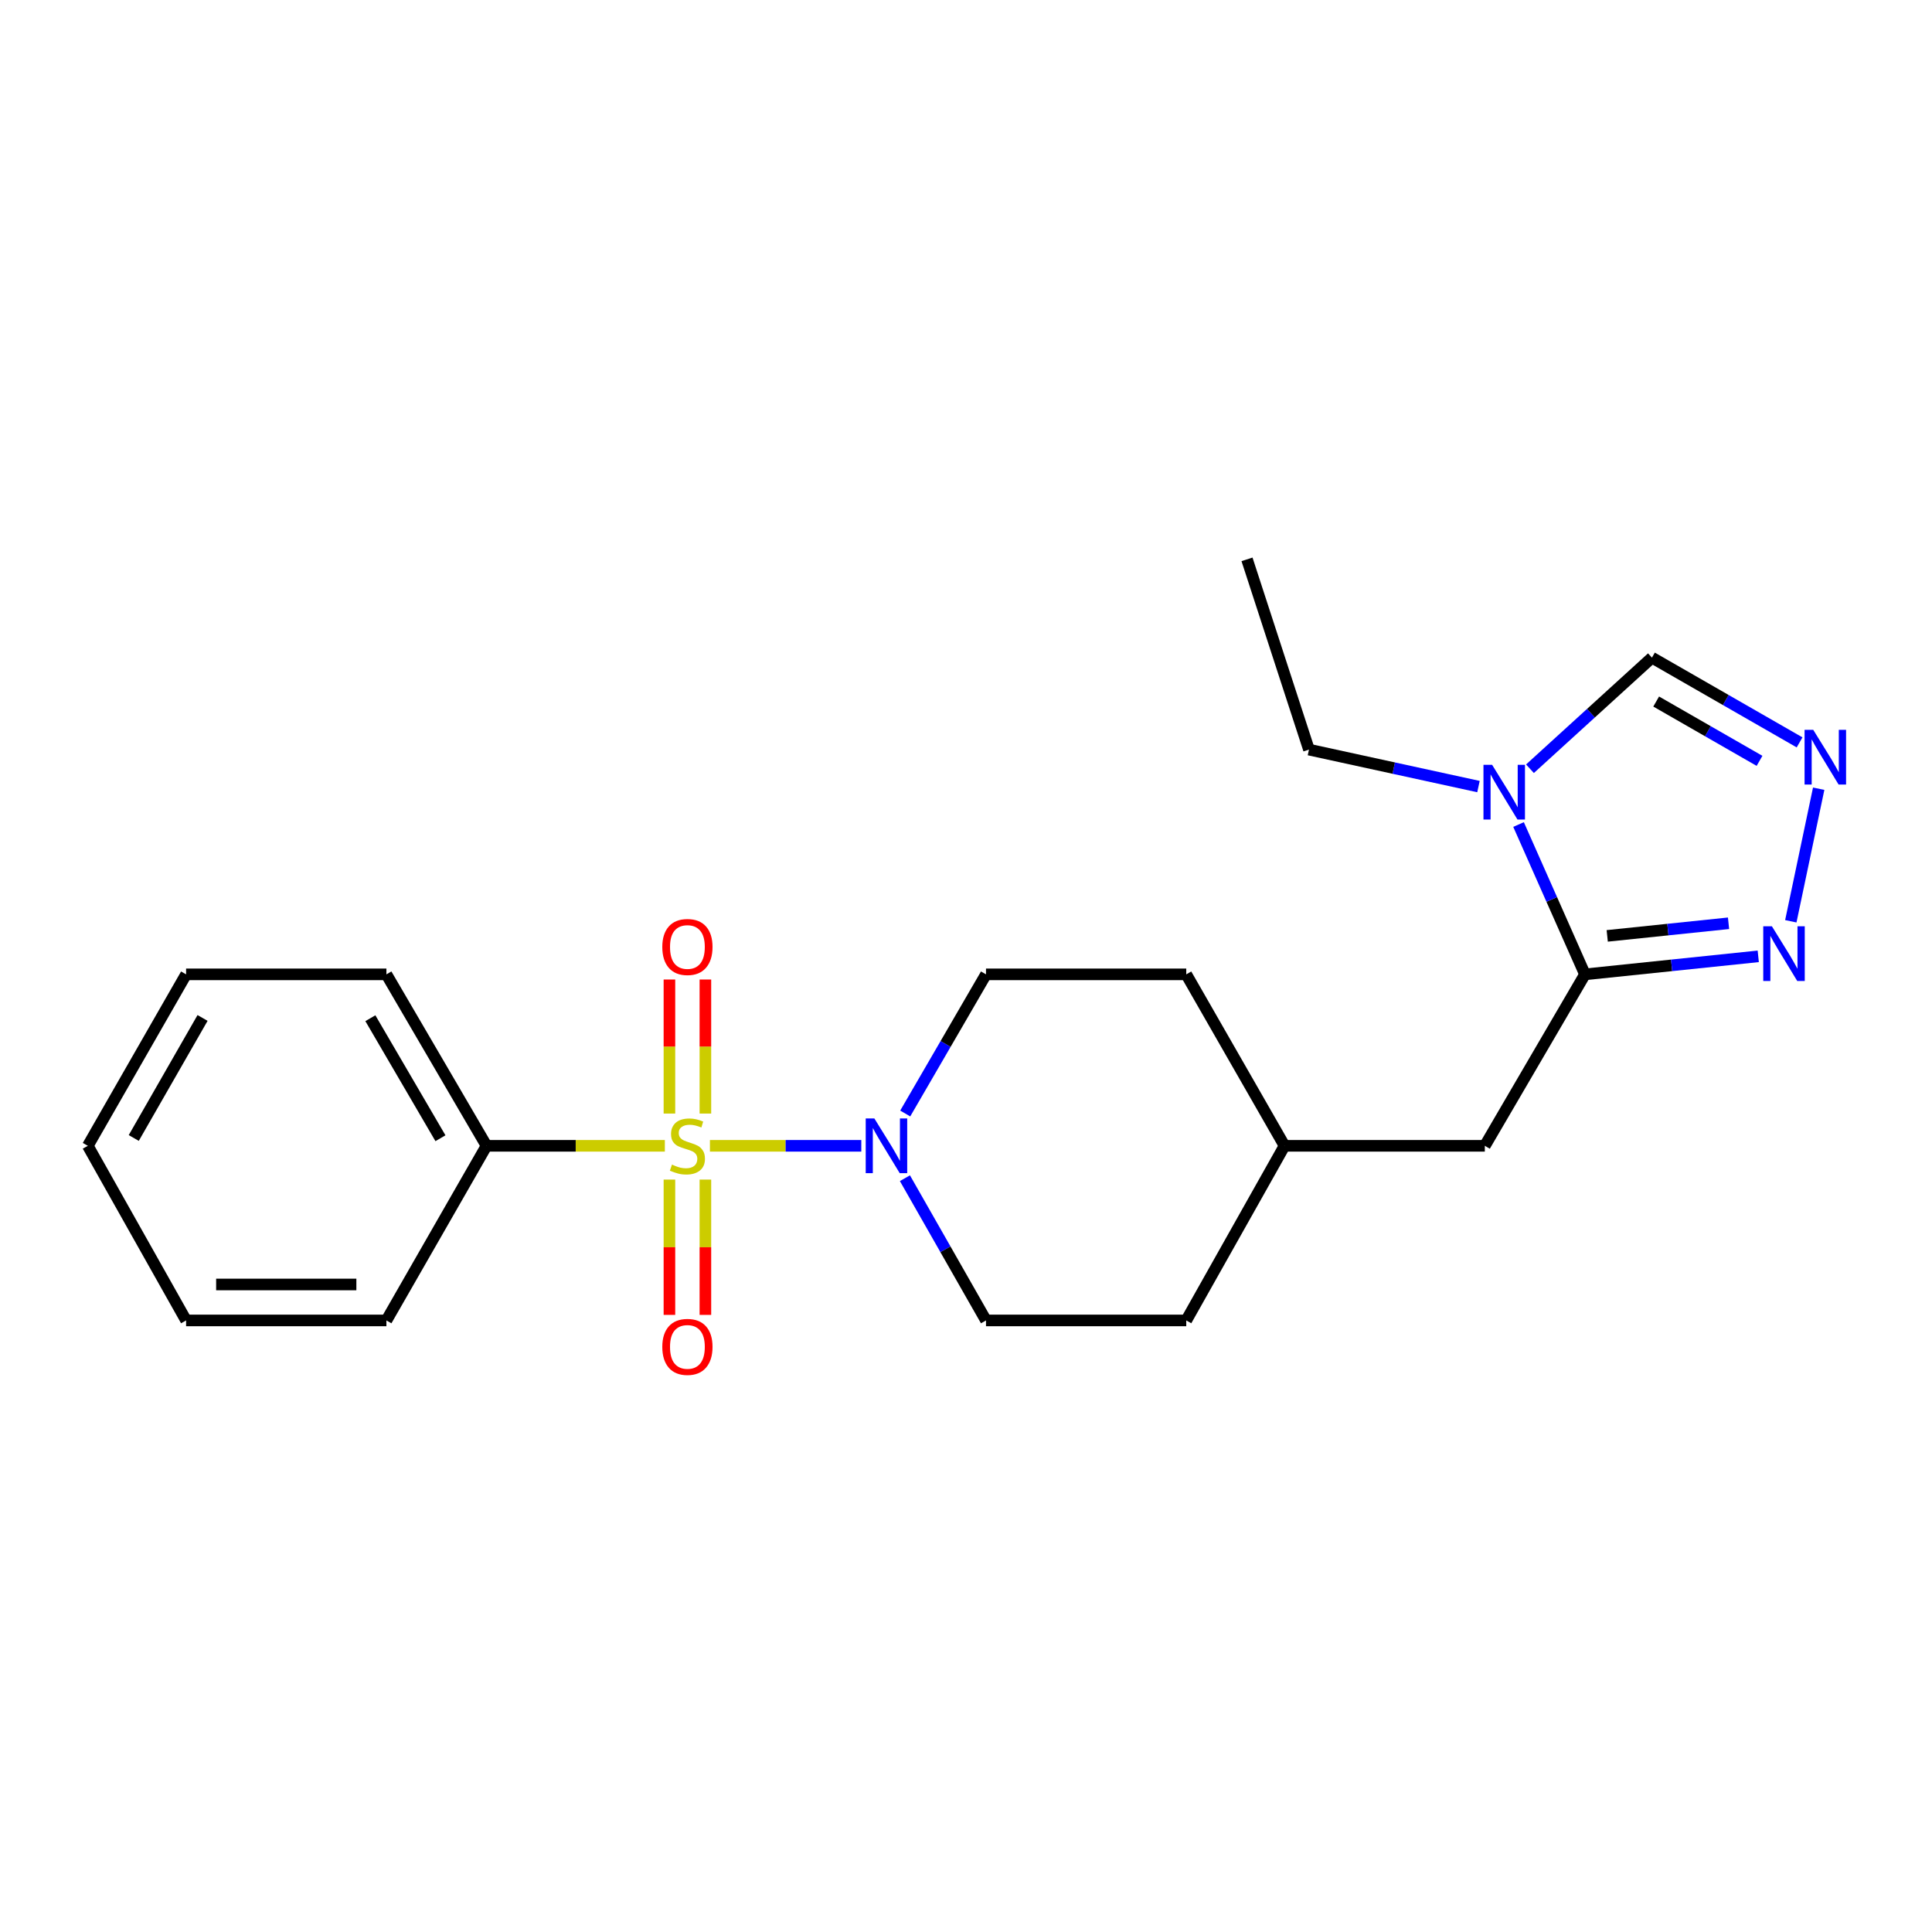 <?xml version='1.0' encoding='iso-8859-1'?>
<svg version='1.1' baseProfile='full'
              xmlns='http://www.w3.org/2000/svg'
                      xmlns:rdkit='http://www.rdkit.org/xml'
                      xmlns:xlink='http://www.w3.org/1999/xlink'
                  xml:space='preserve'
width='1000px' height='1000px' viewBox='0 0 1000 1000'>
<!-- END OF HEADER -->
<rect style='opacity:1.0;fill:#FFFFFF;stroke:none' width='1000' height='1000' x='0' y='0'> </rect>
<path class='bond-0' d='M 367.458,593.073 L 406.633,593.073' style='fill:none;fill-rule:evenodd;stroke:#CCCC00;stroke-width:6px;stroke-linecap:butt;stroke-linejoin:miter;stroke-opacity:1' />
<path class='bond-0' d='M 406.633,593.073 L 445.807,593.073' style='fill:none;fill-rule:evenodd;stroke:#0000FF;stroke-width:6px;stroke-linecap:butt;stroke-linejoin:miter;stroke-opacity:1' />
<path class='bond-6' d='M 346.496,610.553 L 346.496,645.567' style='fill:none;fill-rule:evenodd;stroke:#CCCC00;stroke-width:6px;stroke-linecap:butt;stroke-linejoin:miter;stroke-opacity:1' />
<path class='bond-6' d='M 346.496,645.567 L 346.496,680.581' style='fill:none;fill-rule:evenodd;stroke:#FF0000;stroke-width:6px;stroke-linecap:butt;stroke-linejoin:miter;stroke-opacity:1' />
<path class='bond-6' d='M 365.11,610.553 L 365.11,645.567' style='fill:none;fill-rule:evenodd;stroke:#CCCC00;stroke-width:6px;stroke-linecap:butt;stroke-linejoin:miter;stroke-opacity:1' />
<path class='bond-6' d='M 365.11,645.567 L 365.11,680.581' style='fill:none;fill-rule:evenodd;stroke:#FF0000;stroke-width:6px;stroke-linecap:butt;stroke-linejoin:miter;stroke-opacity:1' />
<path class='bond-7' d='M 365.11,576.378 L 365.11,541.686' style='fill:none;fill-rule:evenodd;stroke:#CCCC00;stroke-width:6px;stroke-linecap:butt;stroke-linejoin:miter;stroke-opacity:1' />
<path class='bond-7' d='M 365.11,541.686 L 365.11,506.993' style='fill:none;fill-rule:evenodd;stroke:#FF0000;stroke-width:6px;stroke-linecap:butt;stroke-linejoin:miter;stroke-opacity:1' />
<path class='bond-7' d='M 346.496,576.378 L 346.496,541.686' style='fill:none;fill-rule:evenodd;stroke:#CCCC00;stroke-width:6px;stroke-linecap:butt;stroke-linejoin:miter;stroke-opacity:1' />
<path class='bond-7' d='M 346.496,541.686 L 346.496,506.993' style='fill:none;fill-rule:evenodd;stroke:#FF0000;stroke-width:6px;stroke-linecap:butt;stroke-linejoin:miter;stroke-opacity:1' />
<path class='bond-8' d='M 344.123,593.073 L 297.973,593.073' style='fill:none;fill-rule:evenodd;stroke:#CCCC00;stroke-width:6px;stroke-linecap:butt;stroke-linejoin:miter;stroke-opacity:1' />
<path class='bond-8' d='M 297.973,593.073 L 251.823,593.073' style='fill:none;fill-rule:evenodd;stroke:#000000;stroke-width:6px;stroke-linecap:butt;stroke-linejoin:miter;stroke-opacity:1' />
<path class='bond-10' d='M 468.541,576.348 L 489.446,540.337' style='fill:none;fill-rule:evenodd;stroke:#0000FF;stroke-width:6px;stroke-linecap:butt;stroke-linejoin:miter;stroke-opacity:1' />
<path class='bond-10' d='M 489.446,540.337 L 510.351,504.326' style='fill:none;fill-rule:evenodd;stroke:#000000;stroke-width:6px;stroke-linecap:butt;stroke-linejoin:miter;stroke-opacity:1' />
<path class='bond-11' d='M 468.386,609.834 L 489.368,646.645' style='fill:none;fill-rule:evenodd;stroke:#0000FF;stroke-width:6px;stroke-linecap:butt;stroke-linejoin:miter;stroke-opacity:1' />
<path class='bond-11' d='M 489.368,646.645 L 510.351,683.455' style='fill:none;fill-rule:evenodd;stroke:#000000;stroke-width:6px;stroke-linecap:butt;stroke-linejoin:miter;stroke-opacity:1' />
<path class='bond-1' d='M 820.369,504.326 L 768.539,593.073' style='fill:none;fill-rule:evenodd;stroke:#000000;stroke-width:6px;stroke-linecap:butt;stroke-linejoin:miter;stroke-opacity:1' />
<path class='bond-2' d='M 820.369,504.326 L 803.183,465.55' style='fill:none;fill-rule:evenodd;stroke:#000000;stroke-width:6px;stroke-linecap:butt;stroke-linejoin:miter;stroke-opacity:1' />
<path class='bond-2' d='M 803.183,465.55 L 785.998,426.773' style='fill:none;fill-rule:evenodd;stroke:#0000FF;stroke-width:6px;stroke-linecap:butt;stroke-linejoin:miter;stroke-opacity:1' />
<path class='bond-3' d='M 820.369,504.326 L 865.218,499.662' style='fill:none;fill-rule:evenodd;stroke:#000000;stroke-width:6px;stroke-linecap:butt;stroke-linejoin:miter;stroke-opacity:1' />
<path class='bond-3' d='M 865.218,499.662 L 910.068,494.998' style='fill:none;fill-rule:evenodd;stroke:#0000FF;stroke-width:6px;stroke-linecap:butt;stroke-linejoin:miter;stroke-opacity:1' />
<path class='bond-3' d='M 831.898,484.412 L 863.293,481.148' style='fill:none;fill-rule:evenodd;stroke:#000000;stroke-width:6px;stroke-linecap:butt;stroke-linejoin:miter;stroke-opacity:1' />
<path class='bond-3' d='M 863.293,481.148 L 894.688,477.883' style='fill:none;fill-rule:evenodd;stroke:#0000FF;stroke-width:6px;stroke-linecap:butt;stroke-linejoin:miter;stroke-opacity:1' />
<path class='bond-5' d='M 791.906,397.897 L 823.474,369.142' style='fill:none;fill-rule:evenodd;stroke:#0000FF;stroke-width:6px;stroke-linecap:butt;stroke-linejoin:miter;stroke-opacity:1' />
<path class='bond-5' d='M 823.474,369.142 L 855.042,340.387' style='fill:none;fill-rule:evenodd;stroke:#000000;stroke-width:6px;stroke-linecap:butt;stroke-linejoin:miter;stroke-opacity:1' />
<path class='bond-13' d='M 765.254,407.129 L 721.385,397.564' style='fill:none;fill-rule:evenodd;stroke:#0000FF;stroke-width:6px;stroke-linecap:butt;stroke-linejoin:miter;stroke-opacity:1' />
<path class='bond-13' d='M 721.385,397.564 L 677.516,387.998' style='fill:none;fill-rule:evenodd;stroke:#000000;stroke-width:6px;stroke-linecap:butt;stroke-linejoin:miter;stroke-opacity:1' />
<path class='bond-4' d='M 926.921,476.854 L 941.349,408.237' style='fill:none;fill-rule:evenodd;stroke:#0000FF;stroke-width:6px;stroke-linecap:butt;stroke-linejoin:miter;stroke-opacity:1' />
<path class='bond-24' d='M 931.456,384.256 L 893.249,362.322' style='fill:none;fill-rule:evenodd;stroke:#0000FF;stroke-width:6px;stroke-linecap:butt;stroke-linejoin:miter;stroke-opacity:1' />
<path class='bond-24' d='M 893.249,362.322 L 855.042,340.387' style='fill:none;fill-rule:evenodd;stroke:#000000;stroke-width:6px;stroke-linecap:butt;stroke-linejoin:miter;stroke-opacity:1' />
<path class='bond-24' d='M 910.726,393.819 L 883.982,378.465' style='fill:none;fill-rule:evenodd;stroke:#0000FF;stroke-width:6px;stroke-linecap:butt;stroke-linejoin:miter;stroke-opacity:1' />
<path class='bond-24' d='M 883.982,378.465 L 857.237,363.111' style='fill:none;fill-rule:evenodd;stroke:#000000;stroke-width:6px;stroke-linecap:butt;stroke-linejoin:miter;stroke-opacity:1' />
<path class='bond-16' d='M 251.823,593.073 L 200.003,504.326' style='fill:none;fill-rule:evenodd;stroke:#000000;stroke-width:6px;stroke-linecap:butt;stroke-linejoin:miter;stroke-opacity:1' />
<path class='bond-16' d='M 227.975,589.147 L 191.701,527.024' style='fill:none;fill-rule:evenodd;stroke:#000000;stroke-width:6px;stroke-linecap:butt;stroke-linejoin:miter;stroke-opacity:1' />
<path class='bond-17' d='M 251.823,593.073 L 200.003,683.455' style='fill:none;fill-rule:evenodd;stroke:#000000;stroke-width:6px;stroke-linecap:butt;stroke-linejoin:miter;stroke-opacity:1' />
<path class='bond-9' d='M 768.539,593.073 L 664.869,593.073' style='fill:none;fill-rule:evenodd;stroke:#000000;stroke-width:6px;stroke-linecap:butt;stroke-linejoin:miter;stroke-opacity:1' />
<path class='bond-14' d='M 510.351,504.326 L 614.001,504.326' style='fill:none;fill-rule:evenodd;stroke:#000000;stroke-width:6px;stroke-linecap:butt;stroke-linejoin:miter;stroke-opacity:1' />
<path class='bond-15' d='M 510.351,683.455 L 614.001,683.455' style='fill:none;fill-rule:evenodd;stroke:#000000;stroke-width:6px;stroke-linecap:butt;stroke-linejoin:miter;stroke-opacity:1' />
<path class='bond-12' d='M 664.869,593.073 L 614.001,683.455' style='fill:none;fill-rule:evenodd;stroke:#000000;stroke-width:6px;stroke-linecap:butt;stroke-linejoin:miter;stroke-opacity:1' />
<path class='bond-22' d='M 664.869,593.073 L 614.001,504.326' style='fill:none;fill-rule:evenodd;stroke:#000000;stroke-width:6px;stroke-linecap:butt;stroke-linejoin:miter;stroke-opacity:1' />
<path class='bond-18' d='M 677.516,387.998 L 645.448,289.519' style='fill:none;fill-rule:evenodd;stroke:#000000;stroke-width:6px;stroke-linecap:butt;stroke-linejoin:miter;stroke-opacity:1' />
<path class='bond-20' d='M 200.003,504.326 L 96.323,504.326' style='fill:none;fill-rule:evenodd;stroke:#000000;stroke-width:6px;stroke-linecap:butt;stroke-linejoin:miter;stroke-opacity:1' />
<path class='bond-19' d='M 200.003,683.455 L 96.323,683.455' style='fill:none;fill-rule:evenodd;stroke:#000000;stroke-width:6px;stroke-linecap:butt;stroke-linejoin:miter;stroke-opacity:1' />
<path class='bond-19' d='M 184.451,664.841 L 111.875,664.841' style='fill:none;fill-rule:evenodd;stroke:#000000;stroke-width:6px;stroke-linecap:butt;stroke-linejoin:miter;stroke-opacity:1' />
<path class='bond-21' d='M 96.323,683.455 L 45.455,593.073' style='fill:none;fill-rule:evenodd;stroke:#000000;stroke-width:6px;stroke-linecap:butt;stroke-linejoin:miter;stroke-opacity:1' />
<path class='bond-23' d='M 96.323,504.326 L 45.455,593.073' style='fill:none;fill-rule:evenodd;stroke:#000000;stroke-width:6px;stroke-linecap:butt;stroke-linejoin:miter;stroke-opacity:1' />
<path class='bond-23' d='M 104.842,526.894 L 69.234,589.018' style='fill:none;fill-rule:evenodd;stroke:#000000;stroke-width:6px;stroke-linecap:butt;stroke-linejoin:miter;stroke-opacity:1' />
<path  class='atom-0' d='M 347.803 602.793
Q 348.123 602.913, 349.443 603.473
Q 350.763 604.033, 352.203 604.393
Q 353.683 604.713, 355.123 604.713
Q 357.803 604.713, 359.363 603.433
Q 360.923 602.113, 360.923 599.833
Q 360.923 598.273, 360.123 597.313
Q 359.363 596.353, 358.163 595.833
Q 356.963 595.313, 354.963 594.713
Q 352.443 593.953, 350.923 593.233
Q 349.443 592.513, 348.363 590.993
Q 347.323 589.473, 347.323 586.913
Q 347.323 583.353, 349.723 581.153
Q 352.163 578.953, 356.963 578.953
Q 360.243 578.953, 363.963 580.513
L 363.043 583.593
Q 359.643 582.193, 357.083 582.193
Q 354.323 582.193, 352.803 583.353
Q 351.283 584.473, 351.323 586.433
Q 351.323 587.953, 352.083 588.873
Q 352.883 589.793, 354.003 590.313
Q 355.163 590.833, 357.083 591.433
Q 359.643 592.233, 361.163 593.033
Q 362.683 593.833, 363.763 595.473
Q 364.883 597.073, 364.883 599.833
Q 364.883 603.753, 362.243 605.873
Q 359.643 607.953, 355.283 607.953
Q 352.763 607.953, 350.843 607.393
Q 348.963 606.873, 346.723 605.953
L 347.803 602.793
' fill='#CCCC00'/>
<path  class='atom-1' d='M 452.572 578.913
L 461.852 593.913
Q 462.772 595.393, 464.252 598.073
Q 465.732 600.753, 465.812 600.913
L 465.812 578.913
L 469.572 578.913
L 469.572 607.233
L 465.692 607.233
L 455.732 590.833
Q 454.572 588.913, 453.332 586.713
Q 452.132 584.513, 451.772 583.833
L 451.772 607.233
L 448.092 607.233
L 448.092 578.913
L 452.572 578.913
' fill='#0000FF'/>
<path  class='atom-3' d='M 772.32 395.875
L 781.6 410.875
Q 782.52 412.355, 784 415.035
Q 785.48 417.715, 785.56 417.875
L 785.56 395.875
L 789.32 395.875
L 789.32 424.195
L 785.44 424.195
L 775.48 407.795
Q 774.32 405.875, 773.08 403.675
Q 771.88 401.475, 771.52 400.795
L 771.52 424.195
L 767.84 424.195
L 767.84 395.875
L 772.32 395.875
' fill='#0000FF'/>
<path  class='atom-4' d='M 917.137 479.452
L 926.417 494.452
Q 927.337 495.932, 928.817 498.612
Q 930.297 501.292, 930.377 501.452
L 930.377 479.452
L 934.137 479.452
L 934.137 507.772
L 930.257 507.772
L 920.297 491.372
Q 919.137 489.452, 917.897 487.252
Q 916.697 485.052, 916.337 484.372
L 916.337 507.772
L 912.657 507.772
L 912.657 479.452
L 917.137 479.452
' fill='#0000FF'/>
<path  class='atom-5' d='M 938.523 377.747
L 947.803 392.747
Q 948.723 394.227, 950.203 396.907
Q 951.683 399.587, 951.763 399.747
L 951.763 377.747
L 955.523 377.747
L 955.523 406.067
L 951.643 406.067
L 941.683 389.667
Q 940.523 387.747, 939.283 385.547
Q 938.083 383.347, 937.723 382.667
L 937.723 406.067
L 934.043 406.067
L 934.043 377.747
L 938.523 377.747
' fill='#0000FF'/>
<path  class='atom-7' d='M 342.803 697.144
Q 342.803 690.344, 346.163 686.544
Q 349.523 682.744, 355.803 682.744
Q 362.083 682.744, 365.443 686.544
Q 368.803 690.344, 368.803 697.144
Q 368.803 704.024, 365.403 707.944
Q 362.003 711.824, 355.803 711.824
Q 349.563 711.824, 346.163 707.944
Q 342.803 704.064, 342.803 697.144
M 355.803 708.624
Q 360.123 708.624, 362.443 705.744
Q 364.803 702.824, 364.803 697.144
Q 364.803 691.584, 362.443 688.784
Q 360.123 685.944, 355.803 685.944
Q 351.483 685.944, 349.123 688.744
Q 346.803 691.544, 346.803 697.144
Q 346.803 702.864, 349.123 705.744
Q 351.483 708.624, 355.803 708.624
' fill='#FF0000'/>
<path  class='atom-8' d='M 342.803 490.156
Q 342.803 483.356, 346.163 479.556
Q 349.523 475.756, 355.803 475.756
Q 362.083 475.756, 365.443 479.556
Q 368.803 483.356, 368.803 490.156
Q 368.803 497.036, 365.403 500.956
Q 362.003 504.836, 355.803 504.836
Q 349.563 504.836, 346.163 500.956
Q 342.803 497.076, 342.803 490.156
M 355.803 501.636
Q 360.123 501.636, 362.443 498.756
Q 364.803 495.836, 364.803 490.156
Q 364.803 484.596, 362.443 481.796
Q 360.123 478.956, 355.803 478.956
Q 351.483 478.956, 349.123 481.756
Q 346.803 484.556, 346.803 490.156
Q 346.803 495.876, 349.123 498.756
Q 351.483 501.636, 355.803 501.636
' fill='#FF0000'/>
</svg>
